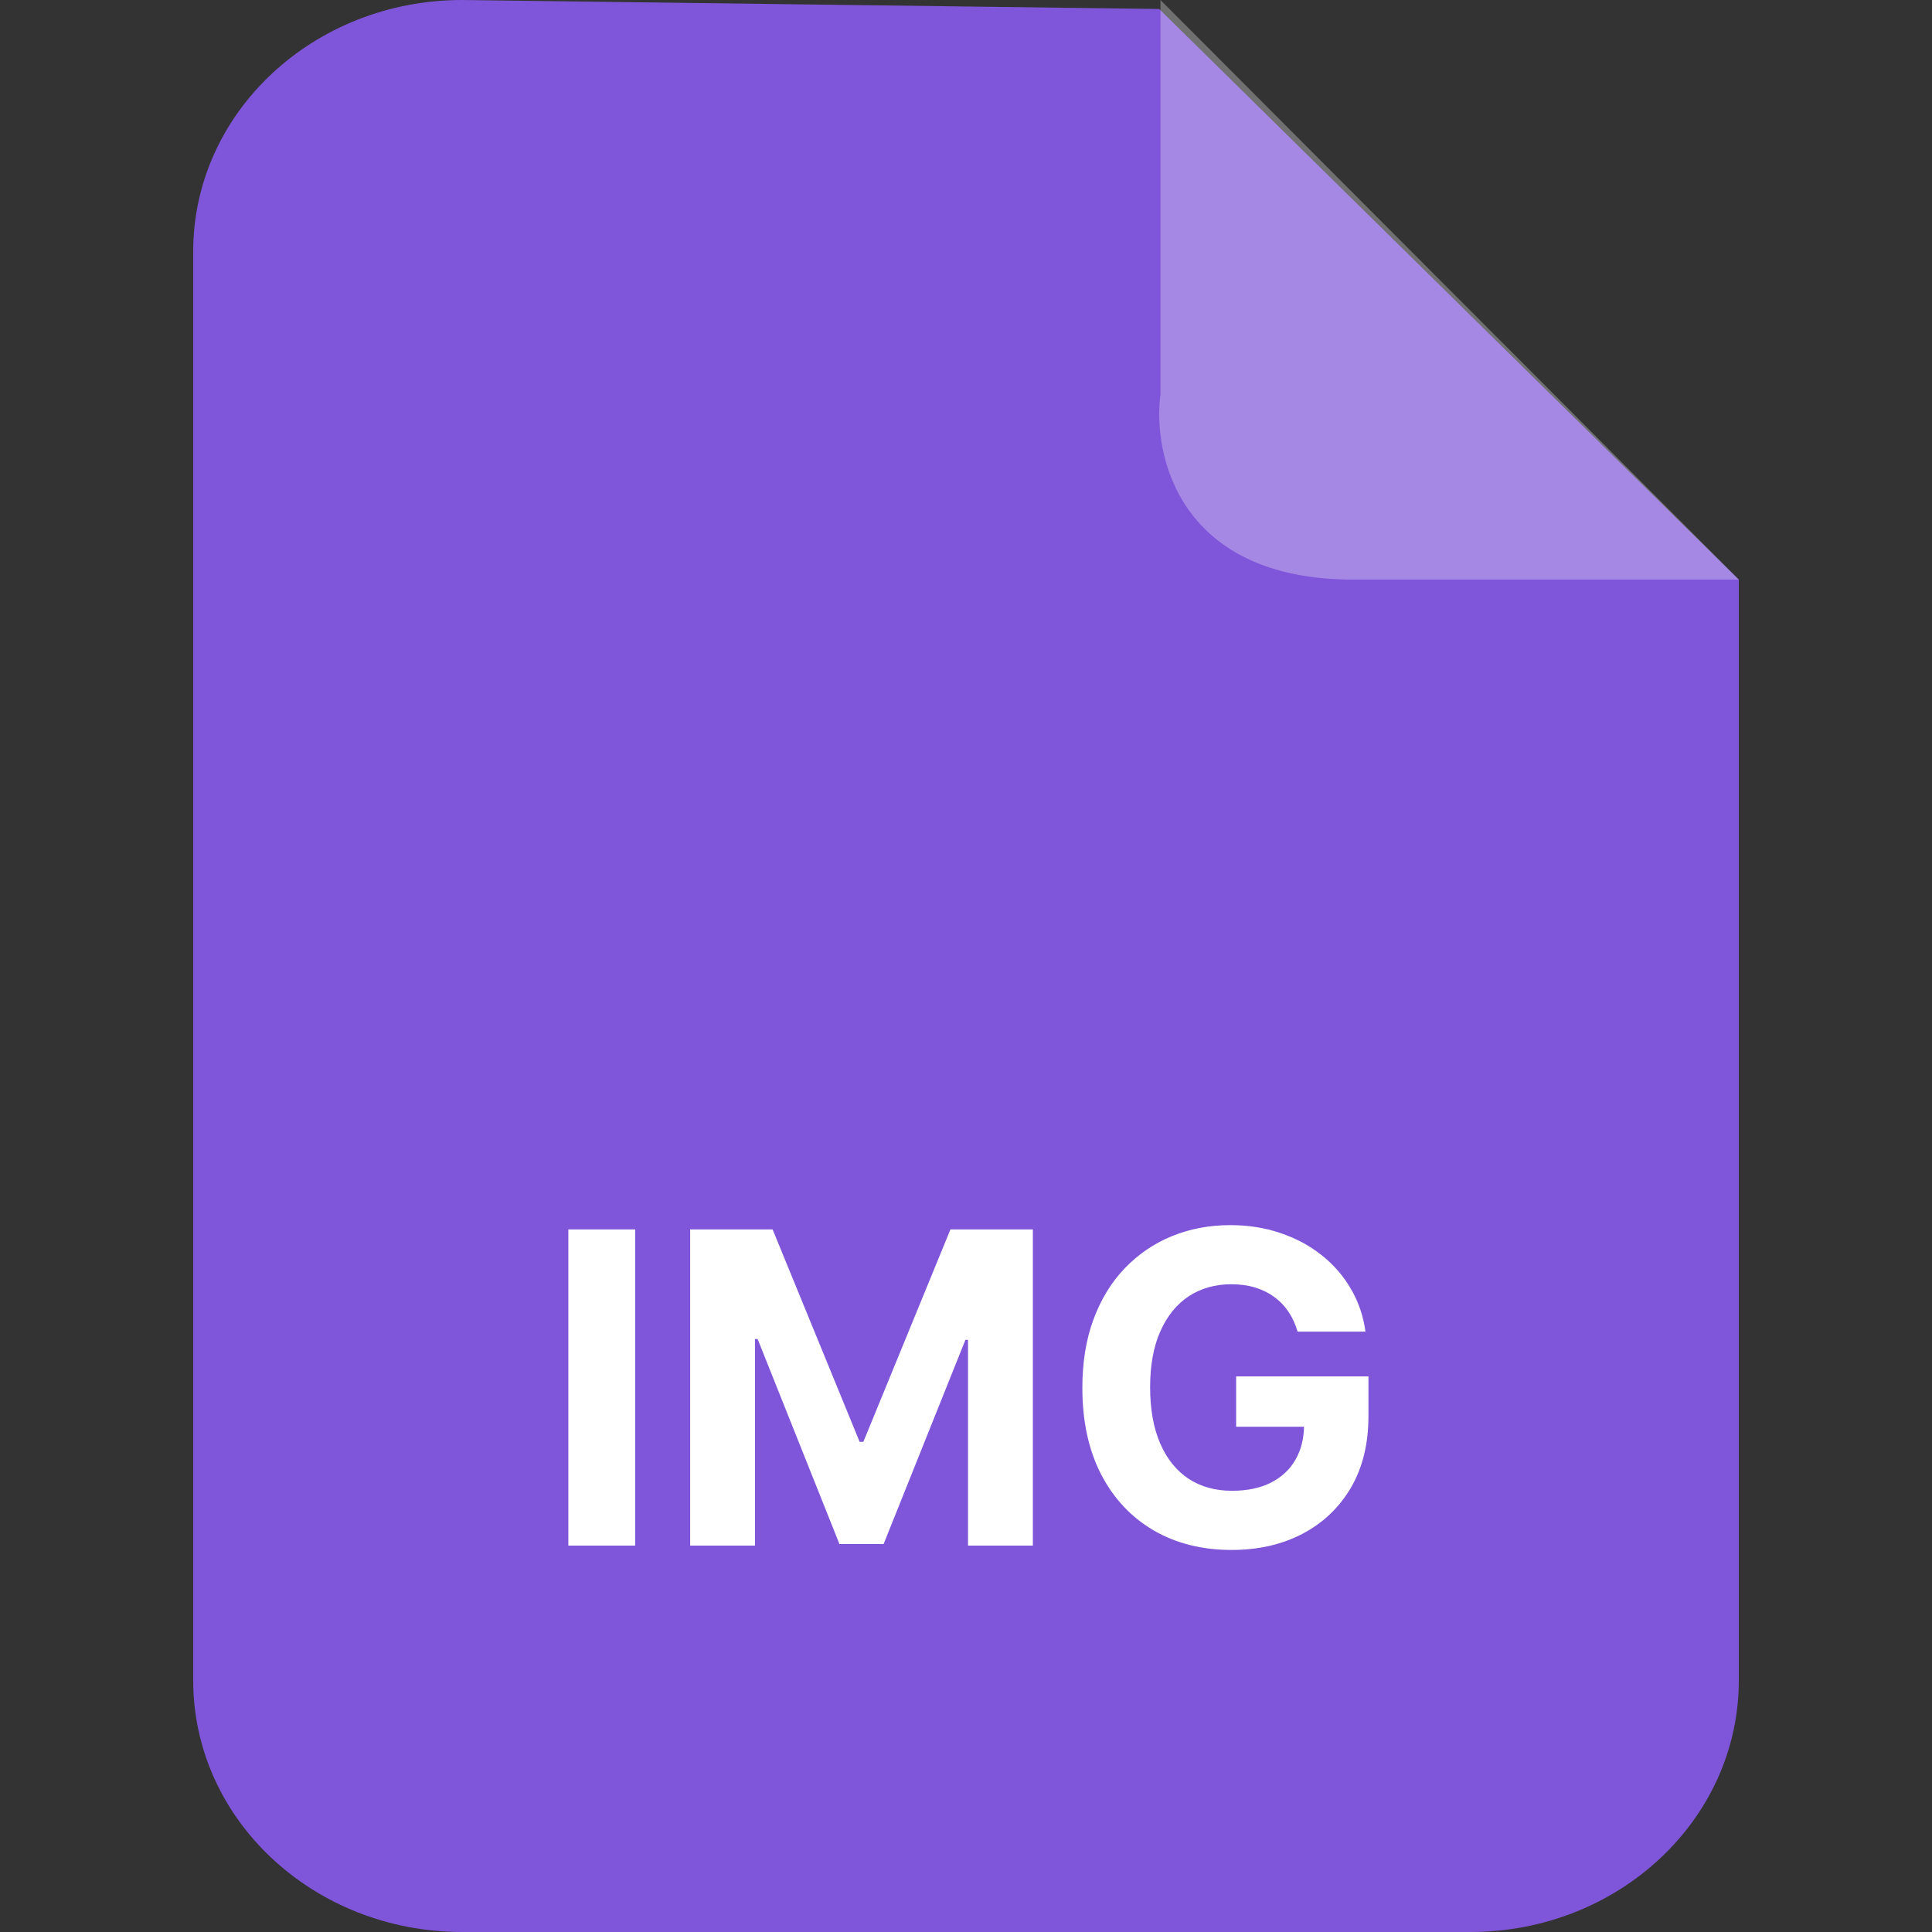 <svg width="40" height="40" viewBox="0 0 40 40" fill="none" xmlns="http://www.w3.org/2000/svg">
<rect x="0" y="0" width="40" height="40" fill="#333333" stroke="none"/>
<g clip-path="url(#clip0_66_12539)">
<path fill-rule="evenodd" clip-rule="evenodd" d="M9.57 0L24 0.186L36 12V34.793C36 37.671 33.509 40 30.44 40H9.57C6.491 40 4 37.671 4 34.793V5.207C4 2.329 6.491 0 9.57 0Z" fill="#7F56D9"/>
<path d="M13.15 25.454V32H11.767V25.454H13.15ZM14.289 25.454H15.996L17.798 29.852H17.875L19.678 25.454H21.384V32H20.042V27.74H19.988L18.294 31.968H17.38L15.686 27.724H15.631V32H14.289V25.454ZM26.865 27.57C26.82 27.415 26.757 27.277 26.676 27.158C26.595 27.037 26.496 26.934 26.379 26.851C26.264 26.766 26.132 26.701 25.983 26.656C25.835 26.611 25.672 26.589 25.494 26.589C25.159 26.589 24.865 26.672 24.611 26.838C24.36 27.005 24.164 27.246 24.023 27.564C23.883 27.879 23.812 28.265 23.812 28.721C23.812 29.177 23.882 29.565 24.02 29.884C24.159 30.204 24.355 30.448 24.608 30.616C24.862 30.782 25.161 30.865 25.506 30.865C25.82 30.865 26.087 30.81 26.308 30.699C26.532 30.586 26.703 30.428 26.82 30.223C26.939 30.018 26.999 29.777 26.999 29.497L27.28 29.539H25.593V28.497H28.332V29.322C28.332 29.897 28.21 30.391 27.967 30.805C27.724 31.216 27.39 31.533 26.964 31.757C26.538 31.979 26.05 32.09 25.5 32.09C24.886 32.09 24.347 31.954 23.883 31.684C23.418 31.411 23.056 31.024 22.796 30.523C22.538 30.021 22.409 29.424 22.409 28.734C22.409 28.203 22.486 27.73 22.64 27.315C22.795 26.897 23.012 26.543 23.291 26.254C23.571 25.964 23.896 25.743 24.266 25.592C24.637 25.441 25.039 25.365 25.471 25.365C25.842 25.365 26.187 25.419 26.507 25.528C26.826 25.635 27.11 25.786 27.357 25.982C27.606 26.178 27.81 26.411 27.967 26.682C28.125 26.95 28.226 27.246 28.271 27.57H26.865Z" fill="white"/>
<path d="M24.026 8.16V0L36 12H28.017C24.425 12 23.859 9.44 24.026 8.16Z" fill="white" fill-opacity="0.3"/>
</g>
<defs>
<clipPath id="clip0_66_12539">
<rect width="40" height="40" fill="white"/>
</clipPath>
</defs>
</svg>
